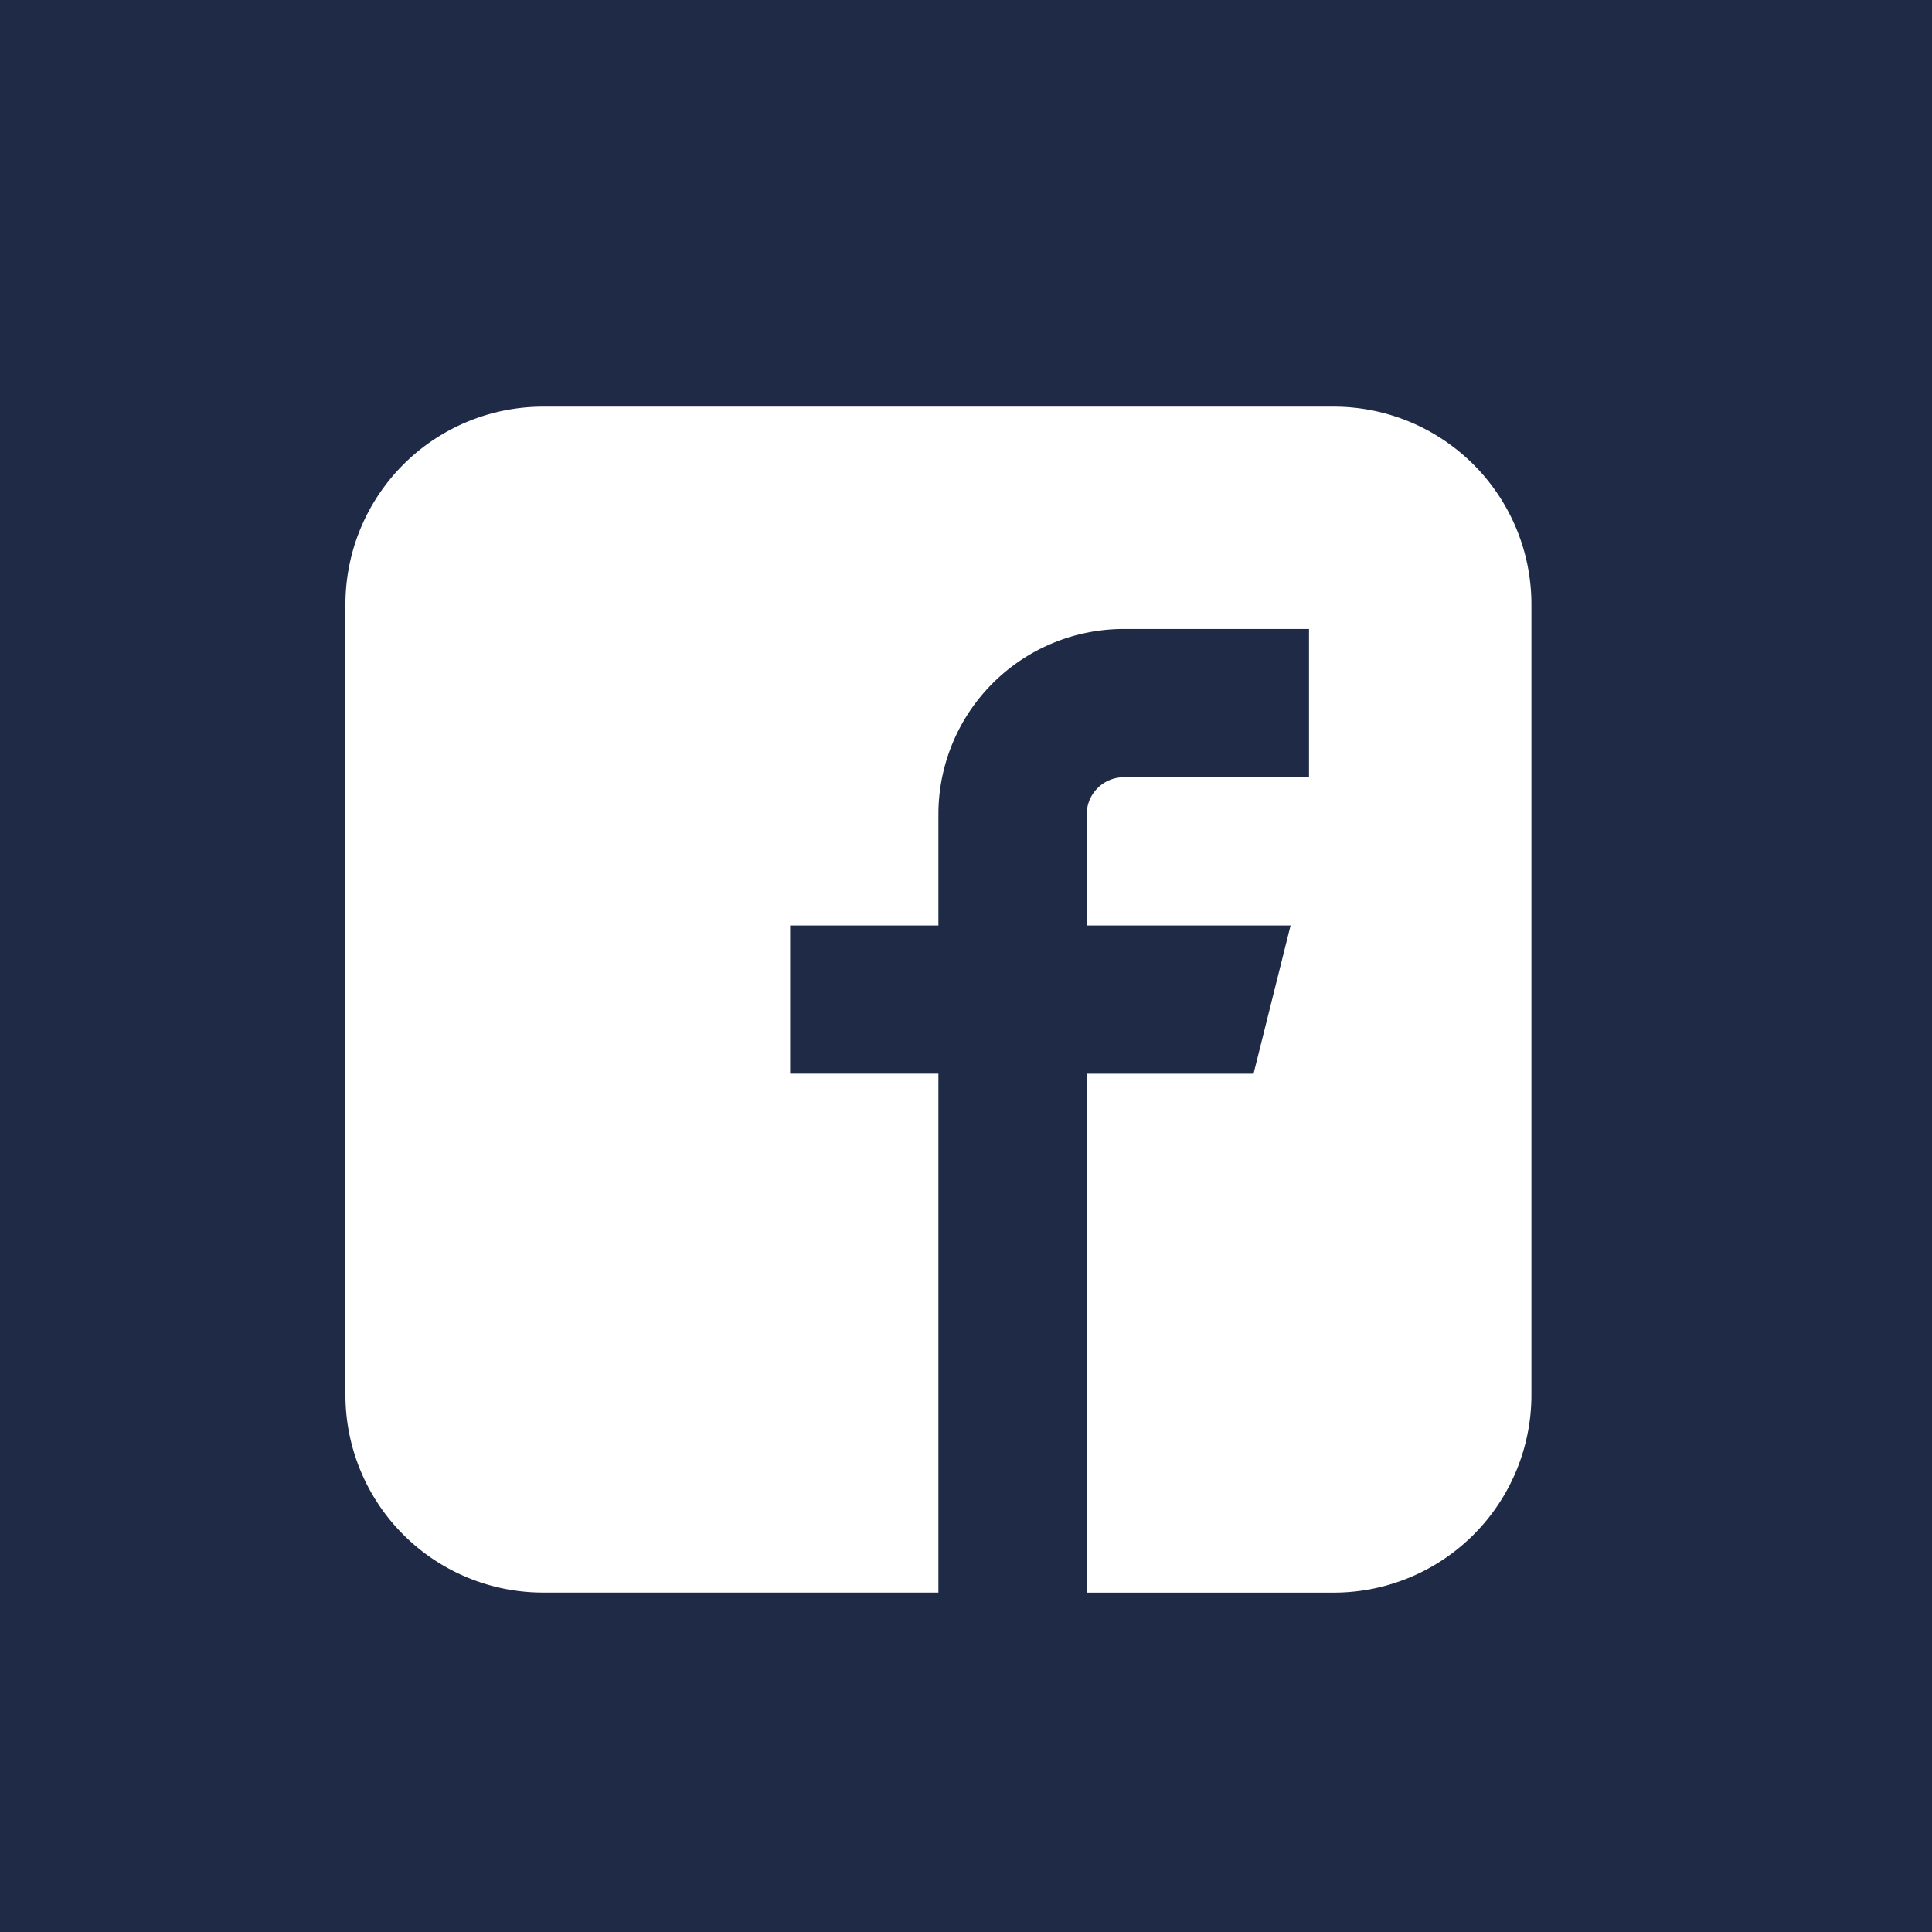 <svg xmlns="http://www.w3.org/2000/svg" width="35" height="35" viewBox="0 0 35 35">
  <g id="Gruppe_600" data-name="Gruppe 600" transform="translate(-1575 -29.832)">
    <g id="Gruppe_388" data-name="Gruppe 388" transform="translate(364 -4.168)">
      <rect id="Rechteck_87" data-name="Rechteck 87" width="35" height="35" transform="translate(1211 34)" fill="#1f2b46"/>
    </g>
    <path id="Icon_metro-facebook" data-name="Icon metro-facebook" d="M20.474,1.928H6.151a3.581,3.581,0,0,0-3.58,3.581V19.831a3.581,3.581,0,0,0,3.58,3.581h7.162v-9.4H10.627V11.327h2.686V9.313A3.357,3.357,0,0,1,16.67,5.956h3.357V8.642H16.67A.671.671,0,0,0,16,9.313v2.014h3.693l-.671,2.686H16v9.4h4.476a3.581,3.581,0,0,0,3.58-3.581V5.509a3.581,3.581,0,0,0-3.58-3.581Z" transform="translate(1578.687 35.271)" fill="#fff"/>
  </g>
</svg>
